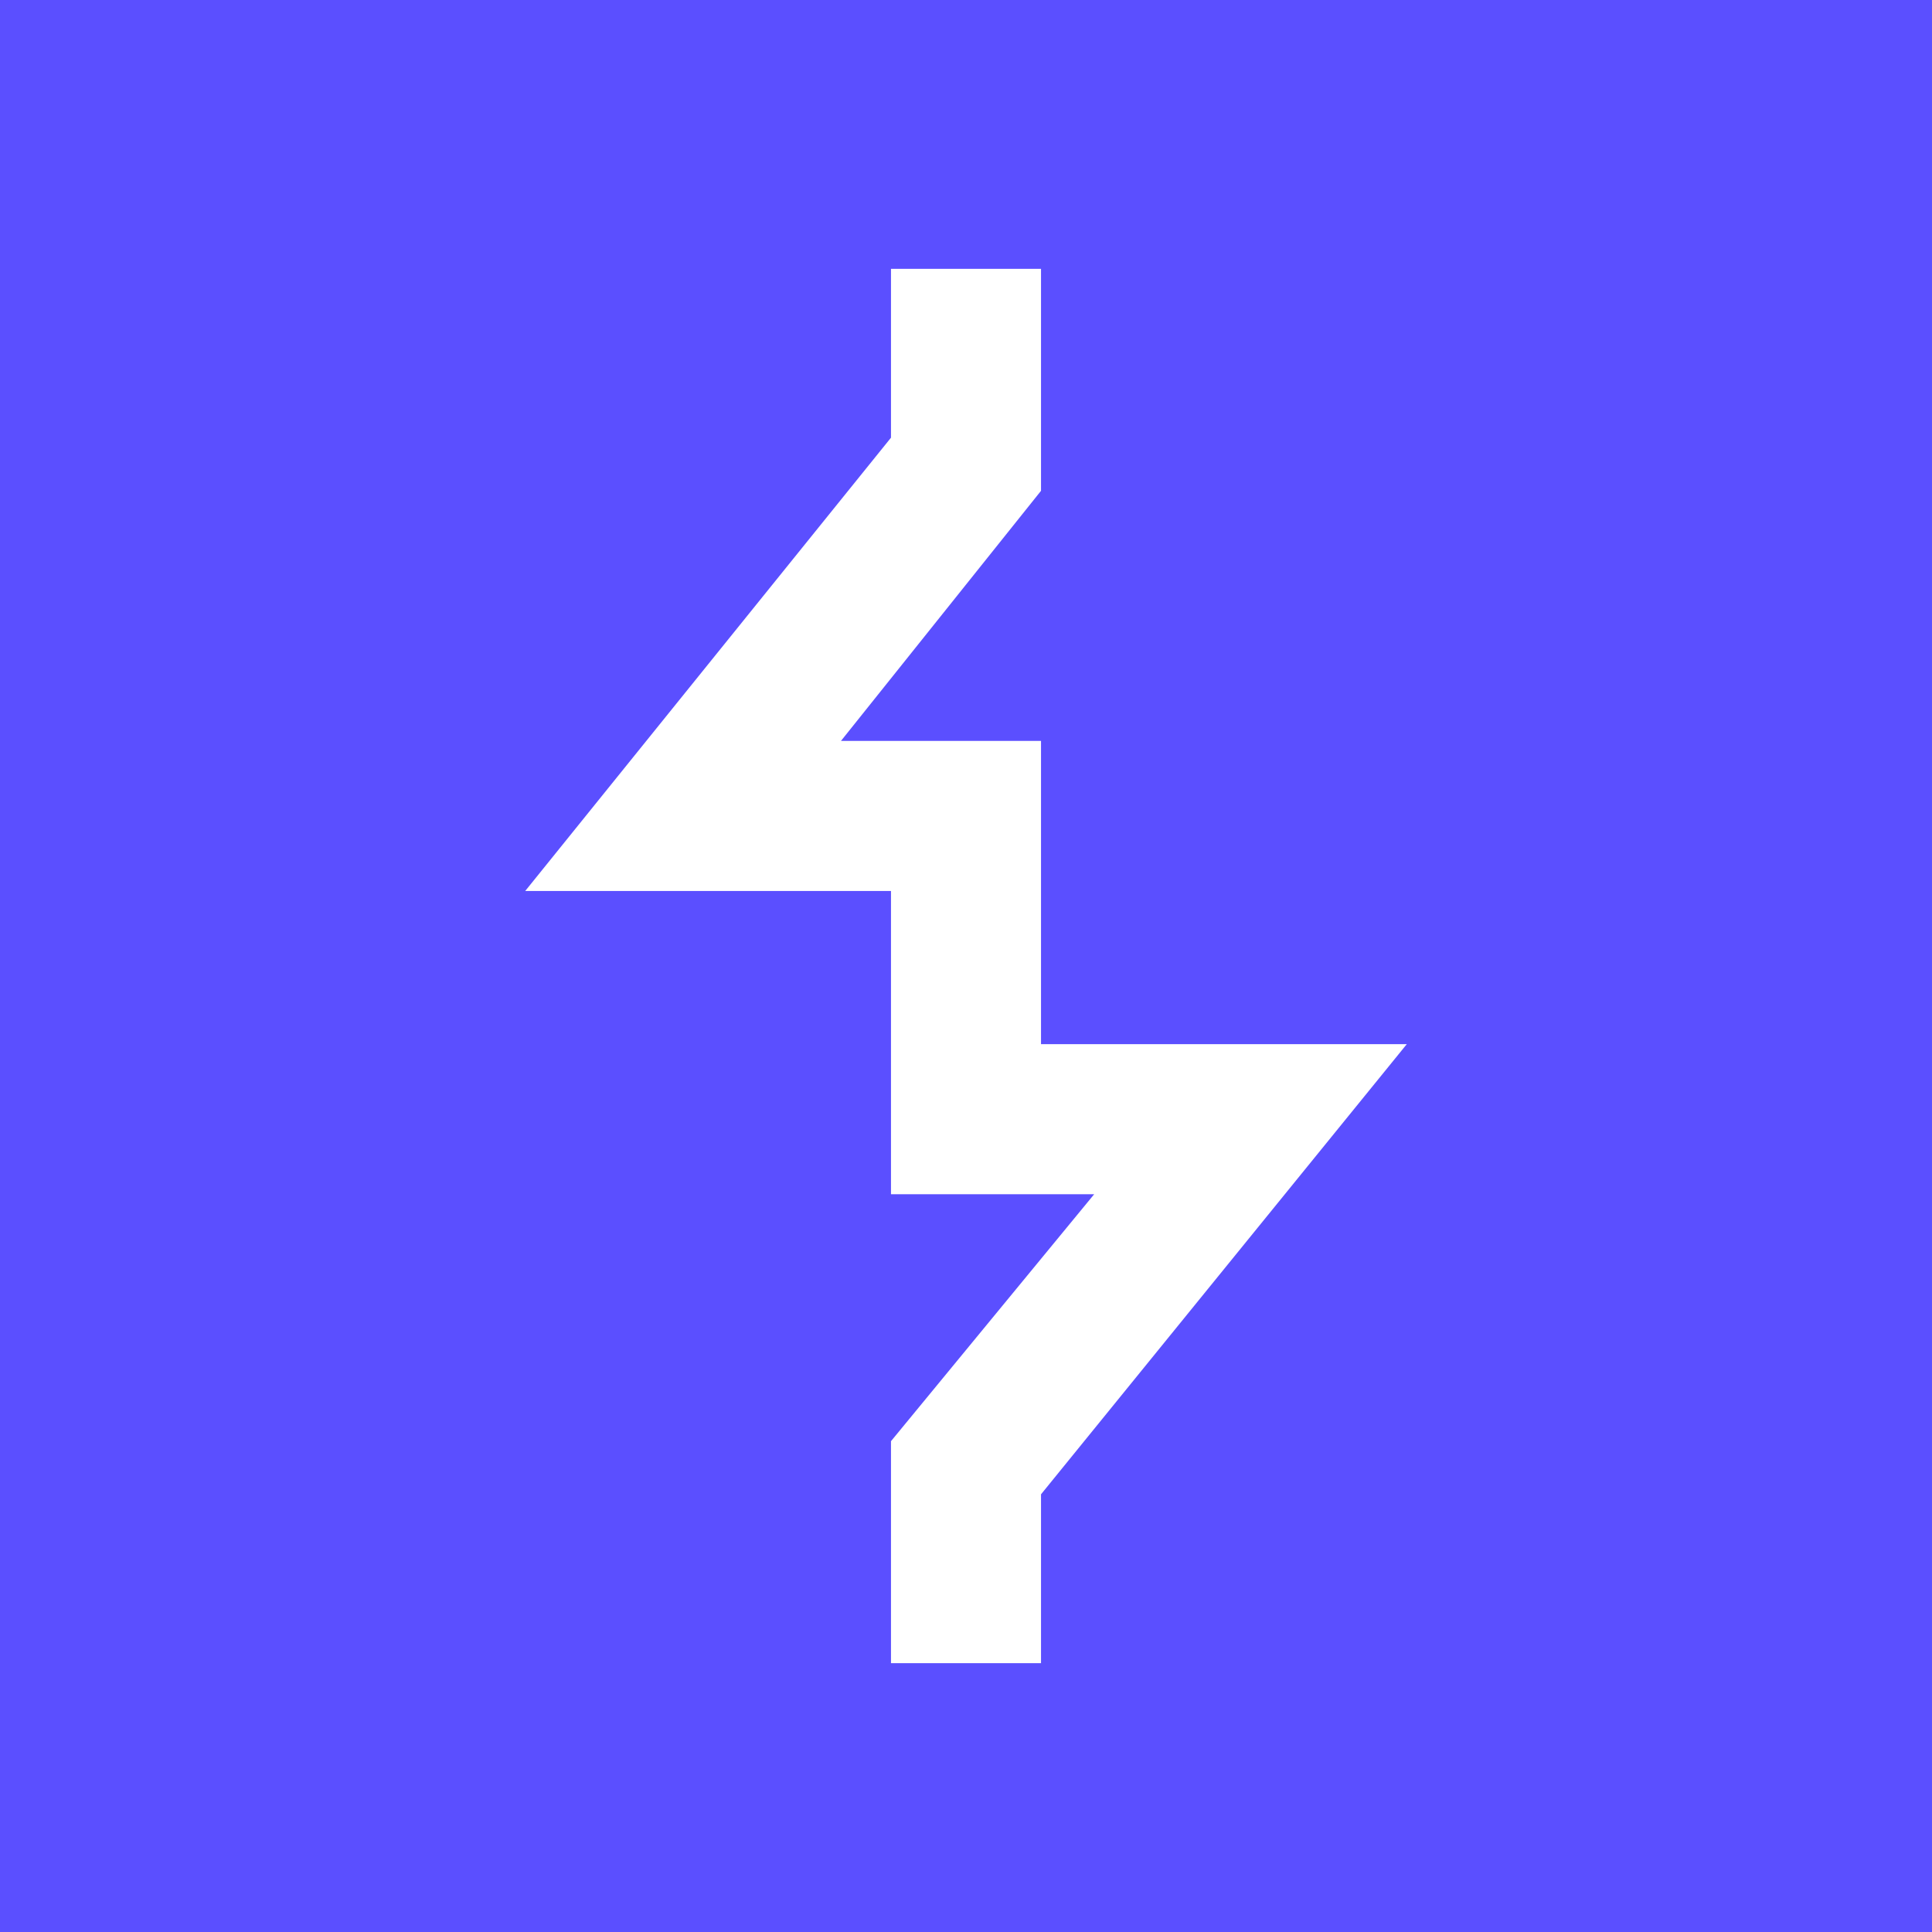 <svg width="46" height="46" viewBox="0 0 46 46" fill="none" xmlns="http://www.w3.org/2000/svg">
<path d="M46 0H0V46H46V0Z" fill="#5B4FFF"/>
<path d="M24.786 39.599H21.214V34.314L26.052 28.434H21.214V21.214H12.505L21.214 10.421V6.401H24.786V11.686L20.023 17.641H24.786V24.861H33.495L24.786 35.579V39.599Z" fill="white"/>
</svg>
